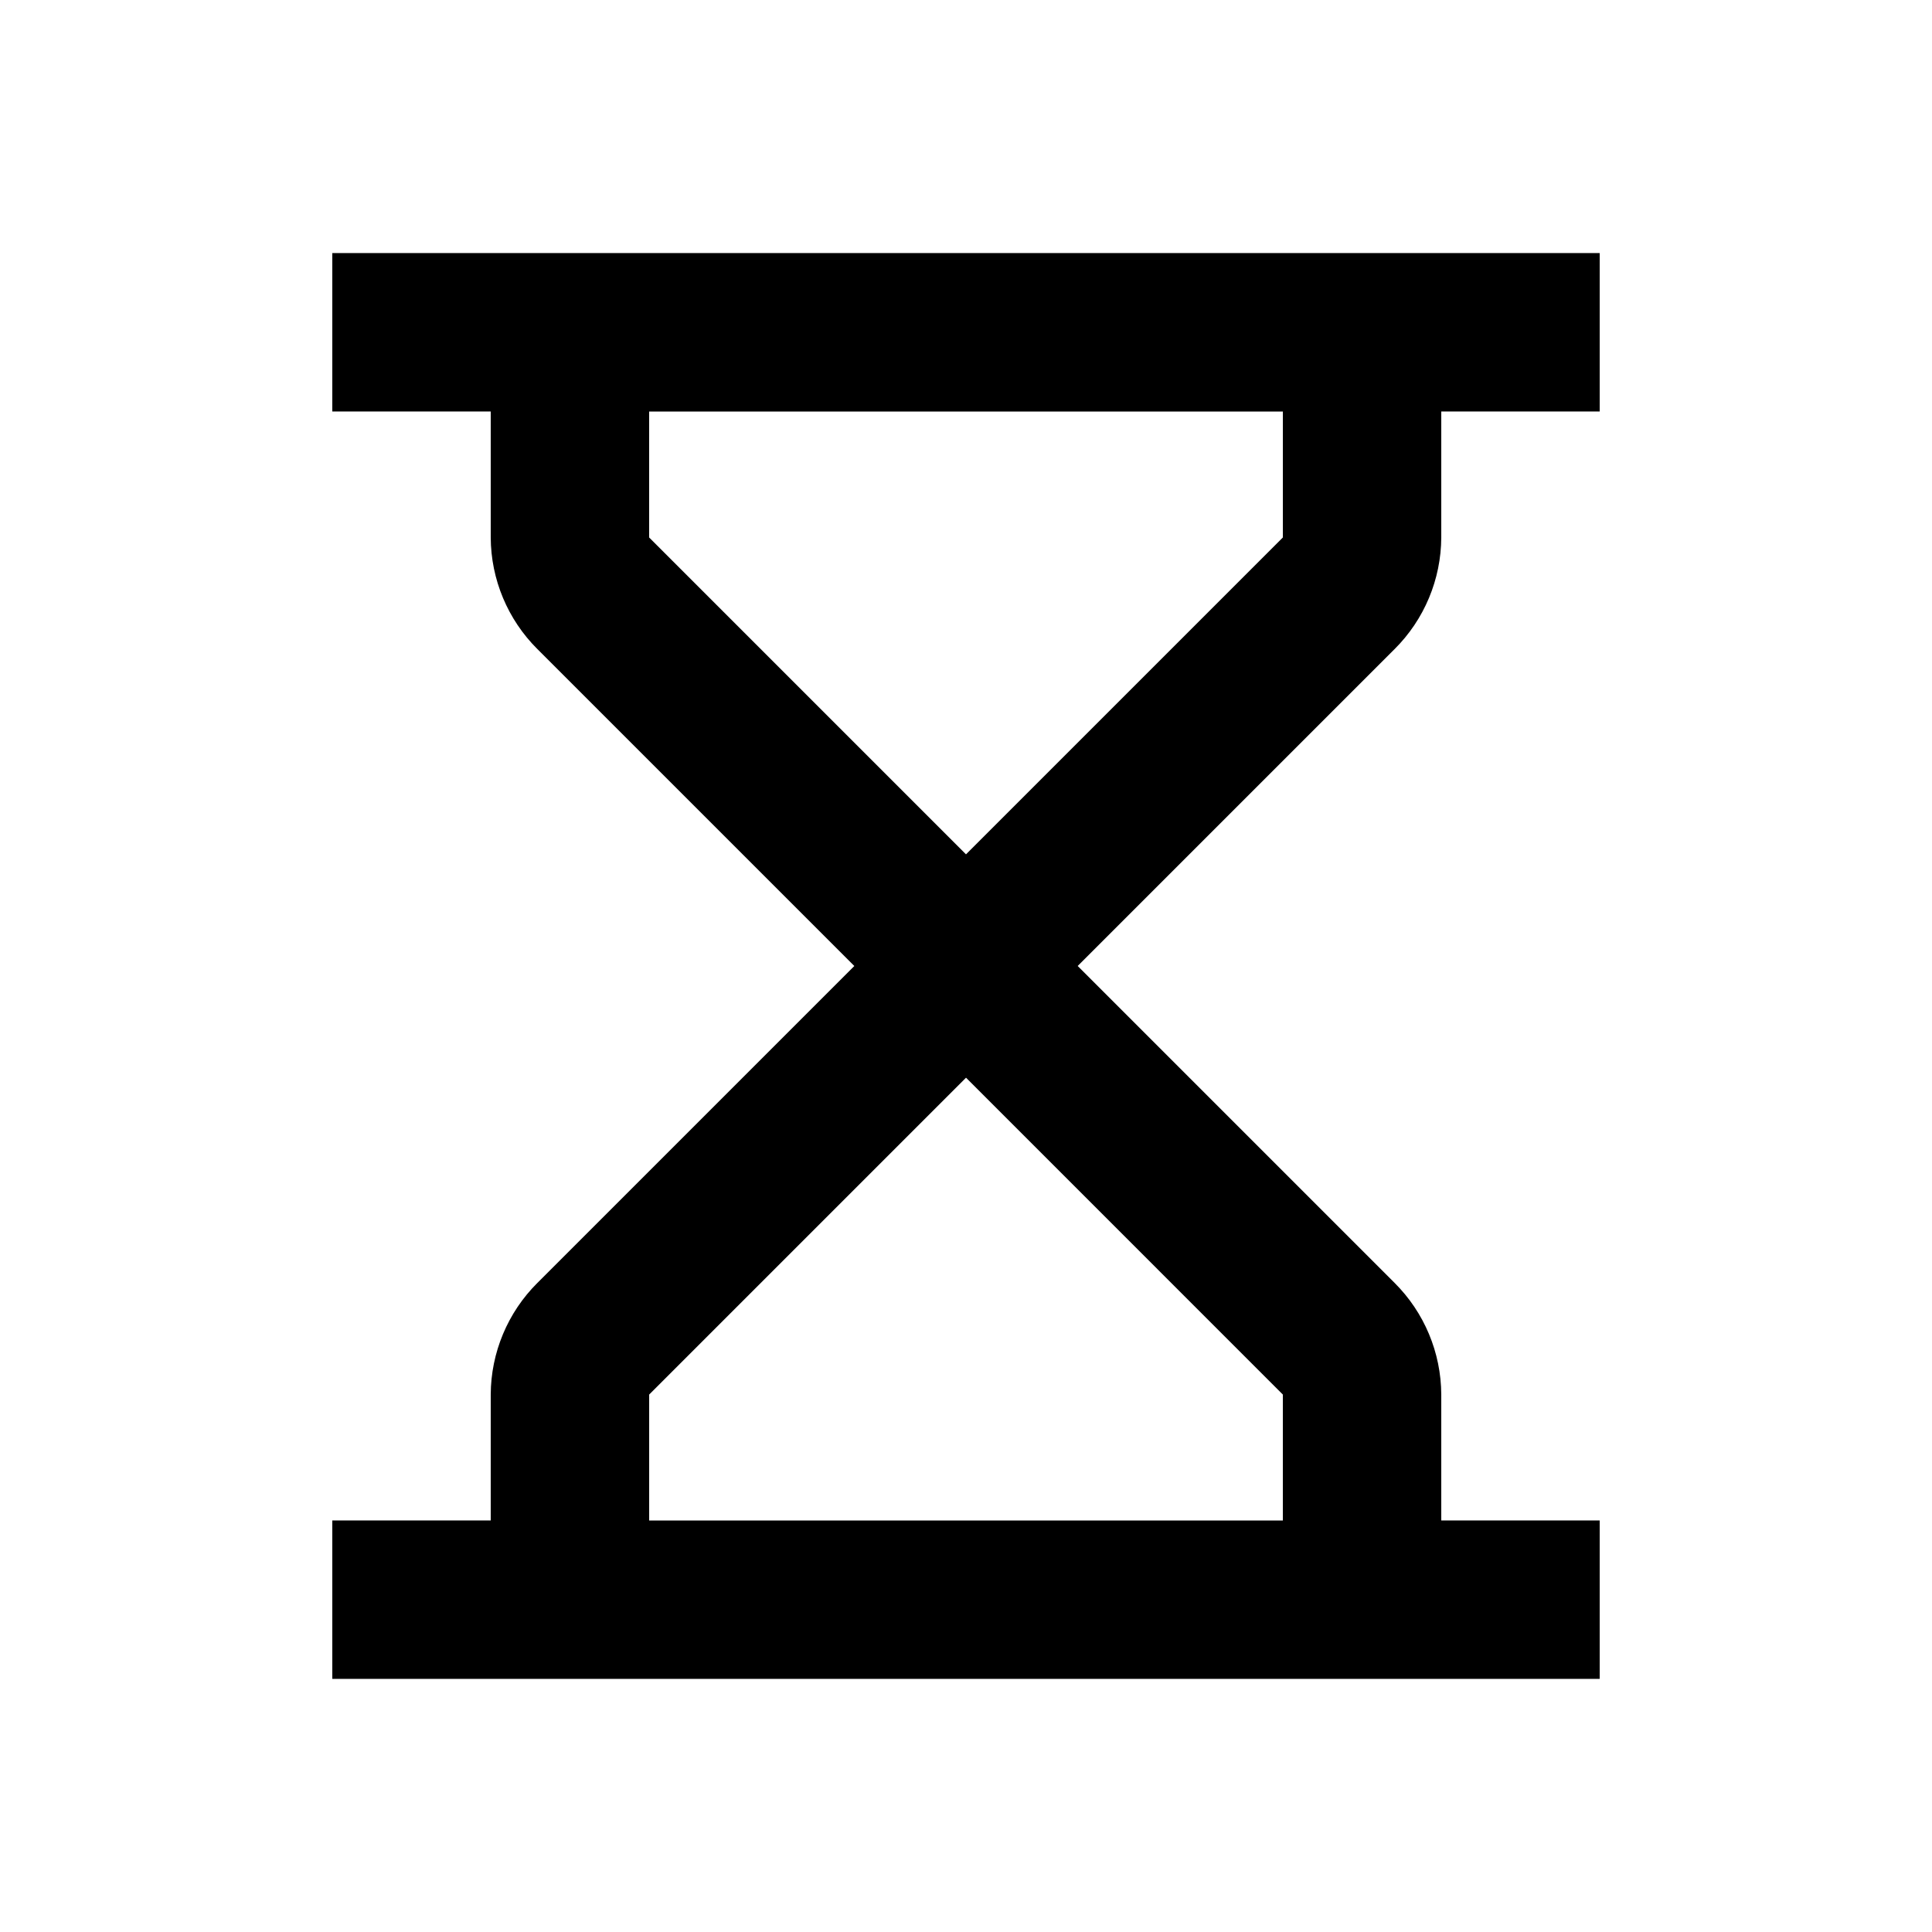 <?xml version="1.0" encoding="UTF-8"?>
<!-- Uploaded to: ICON Repo, www.svgrepo.com, Generator: ICON Repo Mixer Tools -->
<svg fill="#000000" width="800px" height="800px" version="1.1" viewBox="144 144 512 512" xmlns="http://www.w3.org/2000/svg">
 <path d="m525.95 286.43v-33.375h41.984v-41.984h-335.87v41.984h41.984v33.375c0.047 11.117 4.5 21.762 12.383 29.602l83.969 83.969-83.969 83.969v-0.004c-7.883 7.84-12.336 18.484-12.383 29.602v33.375h-41.984v41.984h335.87v-41.984h-41.984v-33.375c-0.047-11.117-4.5-21.762-12.383-29.602l-83.969-83.969 83.969-83.969v0.004c7.883-7.84 12.336-18.484 12.383-29.602zm-41.984 227.14v33.375h-167.93v-33.375l83.969-83.969zm-83.969-143.16-83.969-83.969 0.004-33.379h167.94l-0.004 33.375z"/>
</svg>